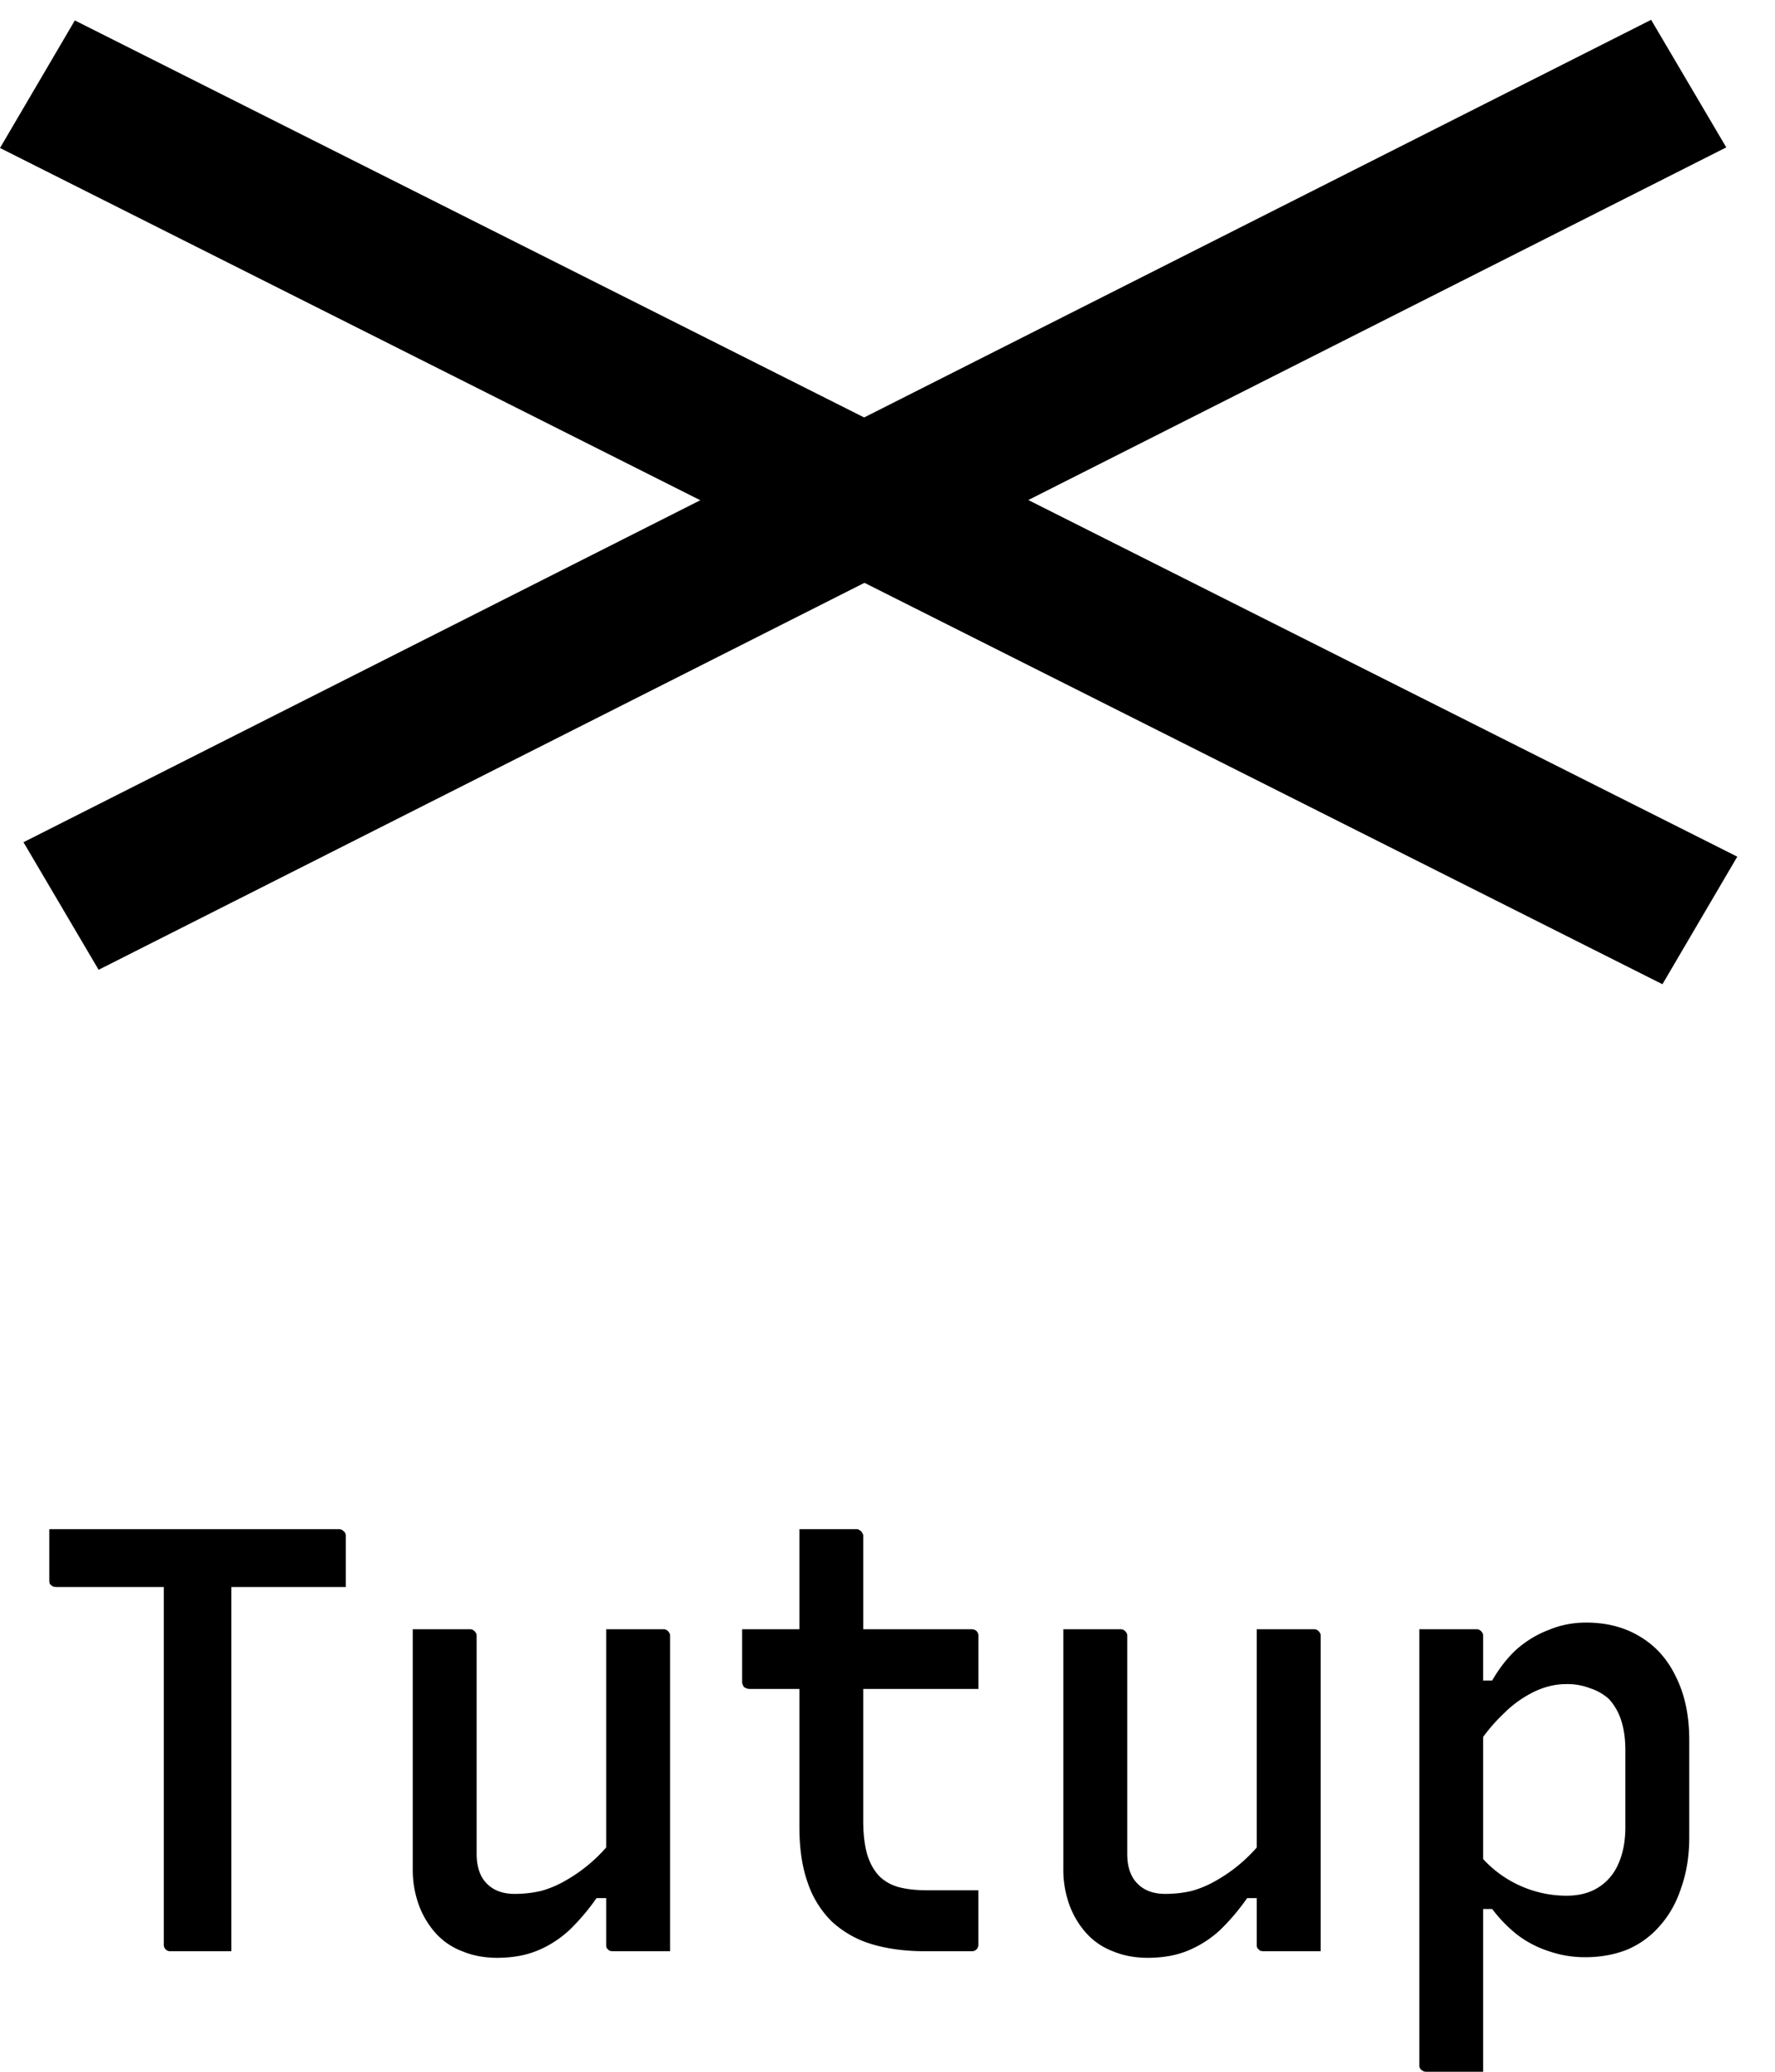 <svg width="36" height="42" fill="none" xmlns="http://www.w3.org/2000/svg"><path d="M1 31h5.867c.04 0 .073.012.097.037a.116.116 0 01.05.097v1.039H1.146a.23.23 0 01-.074-.012.401.401 0 01-.06-.049A.23.23 0 011 32.04V31zm3.691 8.556H3.457a.132.132 0 01-.098-.037.132.132 0 01-.037-.098v-7.785h1.48l-.11.268v7.652zm4.841-6.527c.033 0 .057.008.073.024a.08.08 0 01.037.037c.016.016.025.04.025.073v4.413c0 .268.069.472.207.61.139.14.326.208.563.208.187 0 .366-.02.537-.06.18-.05.35-.123.514-.22a3.155 3.155 0 00.99-.892v1.258h-.38a4.34 4.34 0 01-.55.648c-.195.179-.41.318-.647.415-.236.098-.51.147-.819.147-.26 0-.497-.045-.709-.134a1.376 1.376 0 01-.538-.367 1.765 1.765 0 01-.342-.575 2.098 2.098 0 01-.122-.733v-4.852h1.161zm3.923 0c.033 0 .057.008.074.024a.08.08 0 01.036.037c.017.016.025.04.025.073v6.393h-1.161a.23.23 0 01-.074-.013l-.049-.049a.17.17 0 01-.012-.073v-6.392h1.162zm1.597 0h4.644c.05 0 .086.012.11.037a.132.132 0 01.037.097v1.076h-4.645a.202.202 0 01-.06-.012l-.05-.025-.024-.049a.108.108 0 01-.012-.049v-1.075zm4.79 5.292v1.1c0 .04-.011.073-.036.098a.133.133 0 01-.098.037h-.953c-.407 0-.77-.05-1.088-.147a2.068 2.068 0 01-.794-.452 2.002 2.002 0 01-.489-.783c-.114-.317-.171-.696-.171-1.136V31h1.161c.024 0 .045.008.061.024.024.009.04.025.049.05a.083.083 0 01.024.06v5.782c0 .277.029.509.086.696.057.18.143.326.257.44a.905.905 0 00.39.208c.156.04.343.061.563.061h1.039zm2.885-5.292c.033 0 .057.008.074.024a.08.08 0 01.036.037c.017.016.025.04.025.073v4.413c0 .268.069.472.208.61.138.14.325.208.562.208.187 0 .366-.02.537-.06.18-.05.35-.123.514-.22a3.154 3.154 0 00.99-.892v1.258h-.379c-.171.244-.355.46-.55.648a2.195 2.195 0 01-.648.415c-.236.098-.51.147-.819.147-.26 0-.497-.045-.709-.134a1.377 1.377 0 01-.537-.367 1.767 1.767 0 01-.343-.575 2.097 2.097 0 01-.122-.733v-4.852h1.161zm3.924 0c.032 0 .057.008.073.024a.08.08 0 01.037.037c.016.016.024.04.024.073v6.393h-1.161a.23.23 0 01-.073-.013l-.05-.049a.17.17 0 01-.012-.073v-6.392h1.162zm2.134 0h1.161c.032 0 .057.008.073.024a.08.08 0 01.037.037c.016.016.024.04.024.073V42h-1.16a.132.132 0 01-.073-.024.14.14 0 01-.049-.05.135.135 0 01-.012-.06v-8.838zm3.385-.135c.416 0 .778.094 1.088.282.318.187.562.46.733.818.18.359.27.787.27 1.284v1.968c0 .374-.054.712-.16 1.014-.097.302-.24.558-.427.77-.18.212-.4.375-.66.489-.261.106-.55.159-.868.159-.253 0-.497-.041-.733-.122a2.152 2.152 0 01-.636-.33 2.86 2.86 0 01-.513-.526h-.355v-1.222a2.302 2.302 0 001.858.953c.253 0 .464-.053.636-.159a1.04 1.04 0 00.415-.476c.098-.212.147-.465.147-.758v-1.552c0-.237-.029-.44-.086-.612a1.154 1.154 0 00-.244-.427 1.03 1.03 0 00-.38-.22 1.277 1.277 0 00-.488-.086c-.212 0-.424.049-.636.147a2.3 2.3 0 00-.623.44 3.62 3.62 0 00-.587.72v-1.38h.343c.146-.253.313-.465.5-.636.196-.17.412-.301.649-.39.236-.099.488-.148.757-.148z" fill="#000"/><path transform="matrix(.893 .449 -.506 .862 0 3)" stroke="#000" stroke-width="3" d="M0-1.5h37.757"/><path transform="matrix(.893 -.451 .508 .862 2 19.66)" stroke="#000" stroke-width="3" d="M0-1.5h36.967"/></svg>